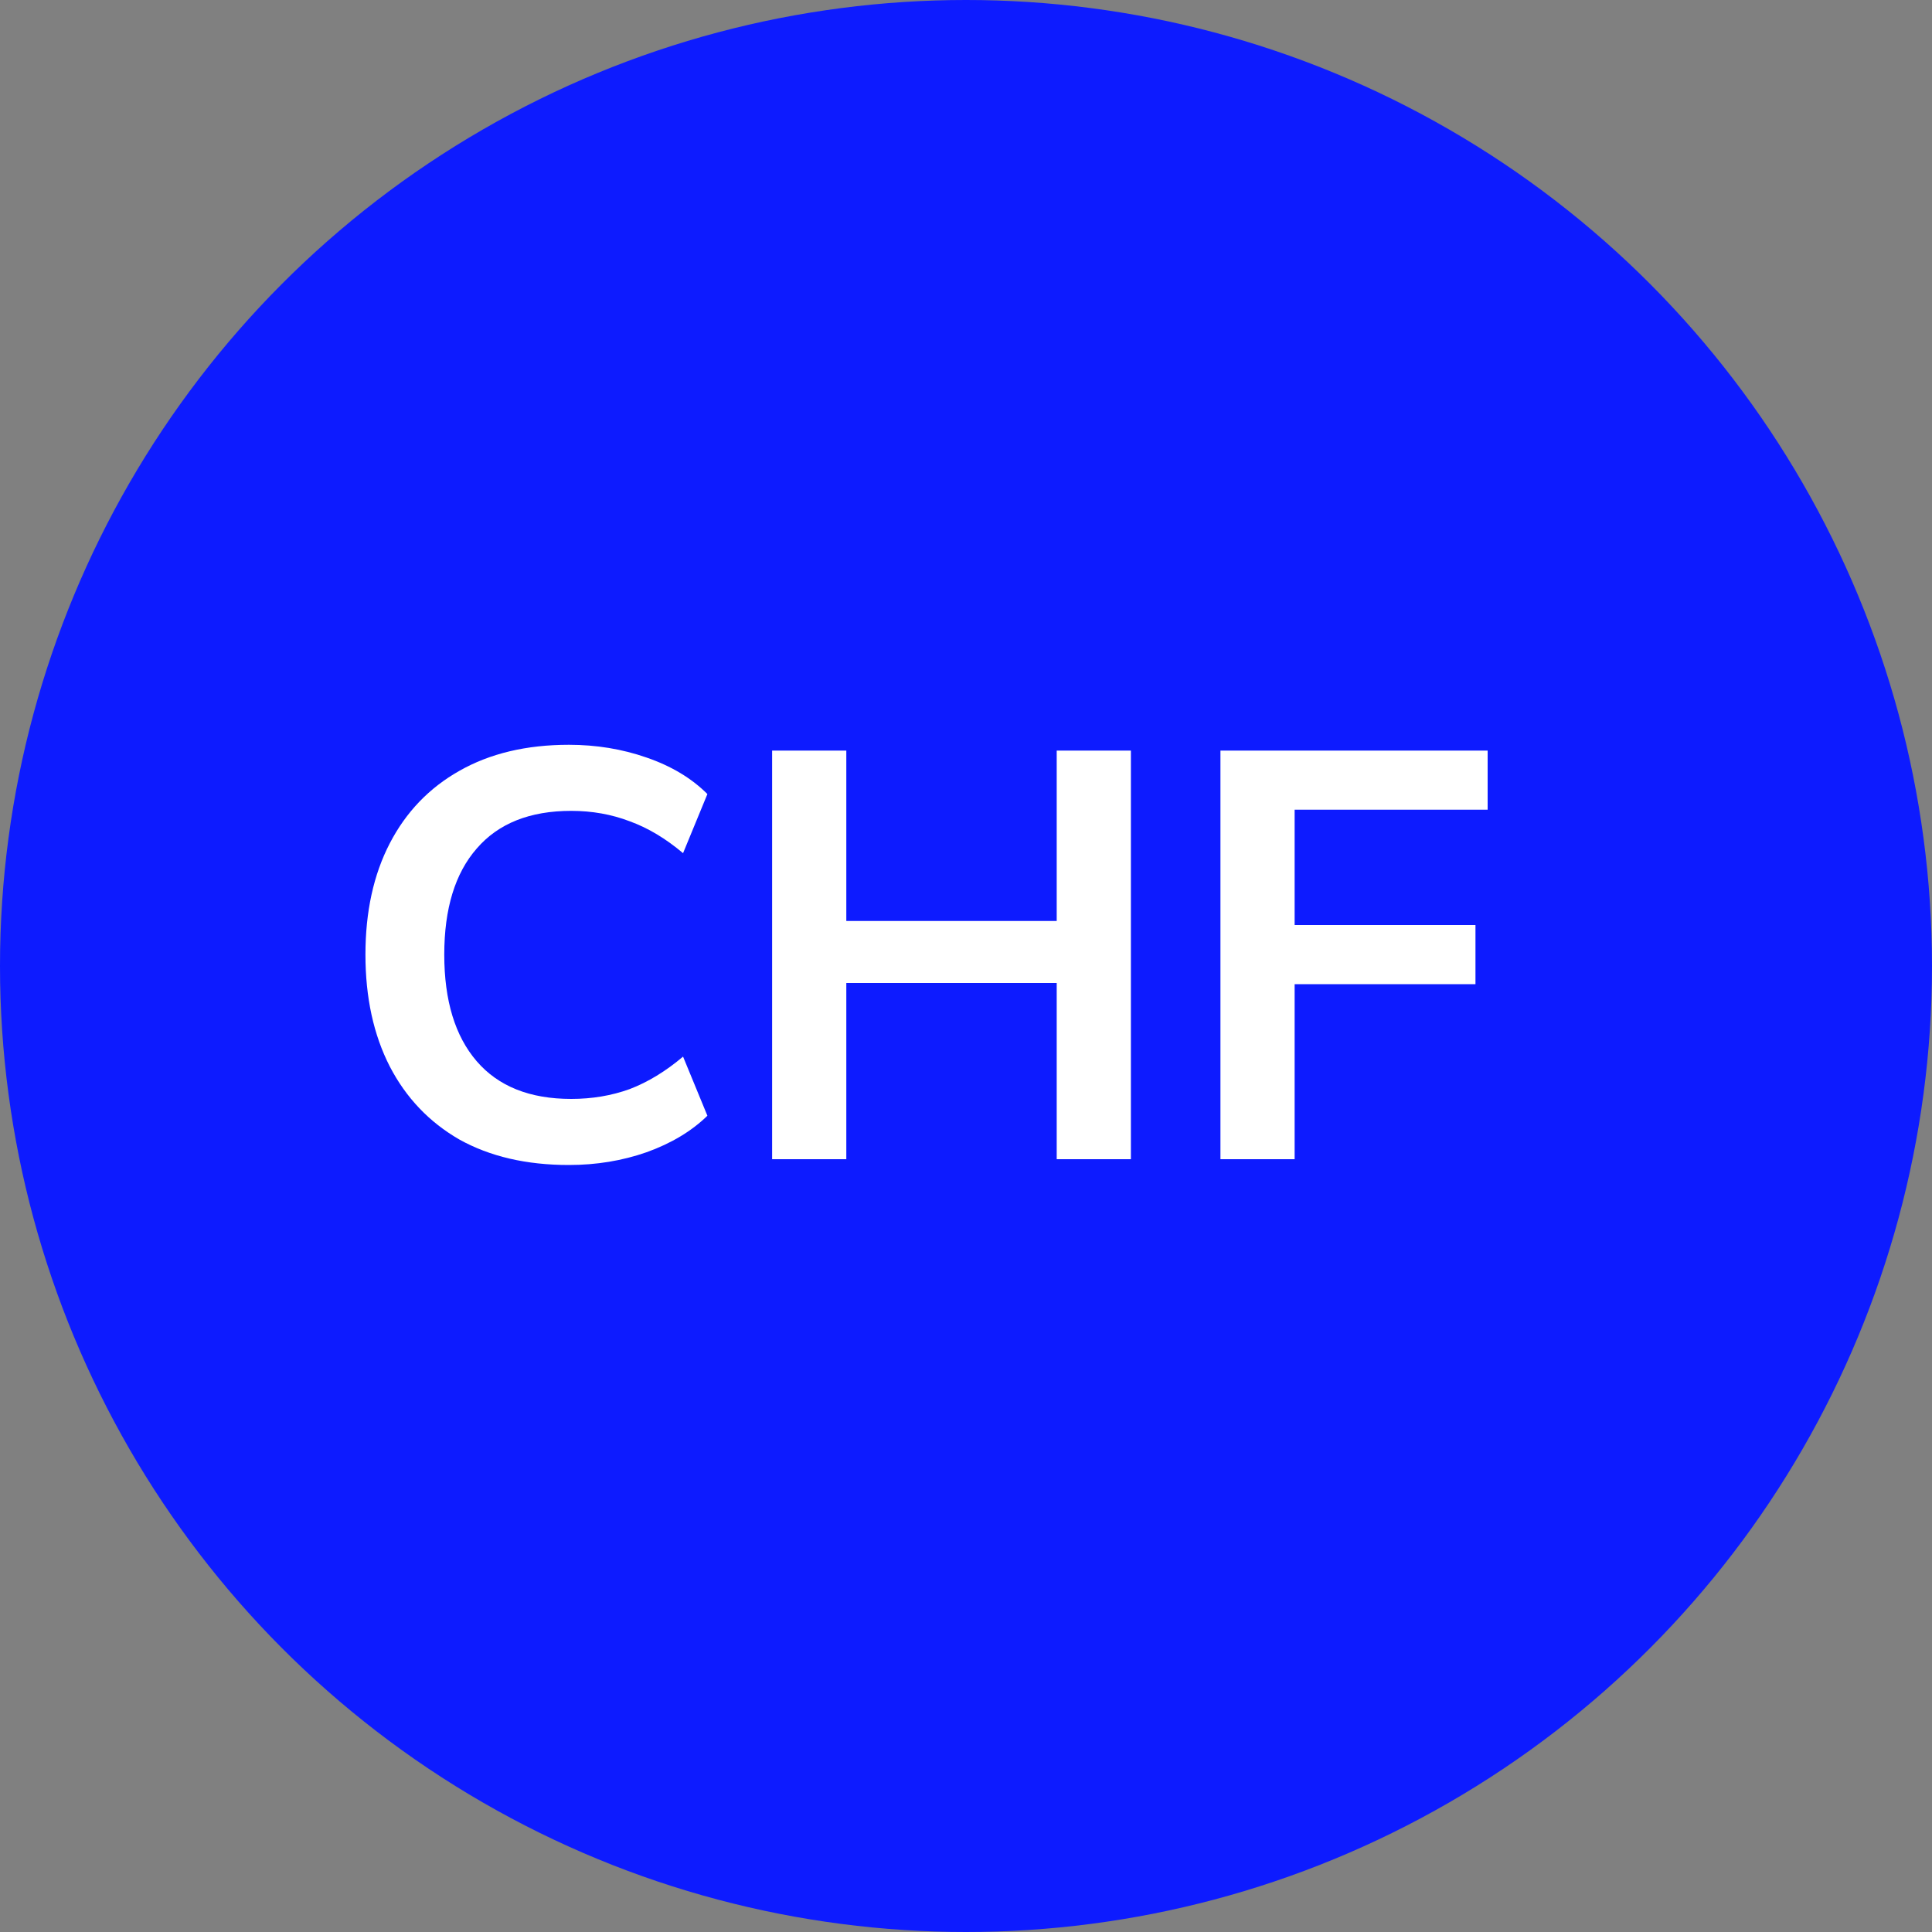 <svg width="20" height="20" viewBox="0 0 20 20" fill="none" xmlns="http://www.w3.org/2000/svg">
<rect x="0" y="0" width="20" height="20" fill="#808080" stroke="none"/>
<circle cx="10" cy="10" r="10" fill="#0D1BFF"/>
<path d="M5.889 12.06C5.449 12.06 5.071 11.972 4.755 11.796C4.443 11.616 4.203 11.364 4.035 11.04C3.867 10.712 3.783 10.326 3.783 9.882C3.783 9.438 3.867 9.054 4.035 8.73C4.203 8.406 4.443 8.156 4.755 7.98C5.071 7.8 5.449 7.71 5.889 7.71C6.173 7.71 6.441 7.754 6.693 7.842C6.949 7.93 7.159 8.056 7.323 8.22L7.071 8.832C6.891 8.68 6.707 8.57 6.519 8.502C6.331 8.43 6.129 8.394 5.913 8.394C5.485 8.394 5.159 8.524 4.935 8.784C4.711 9.04 4.599 9.406 4.599 9.882C4.599 10.358 4.711 10.726 4.935 10.986C5.159 11.246 5.485 11.376 5.913 11.376C6.129 11.376 6.331 11.342 6.519 11.274C6.707 11.202 6.891 11.09 7.071 10.938L7.323 11.55C7.159 11.71 6.949 11.836 6.693 11.928C6.441 12.016 6.173 12.06 5.889 12.06ZM7.993 12V7.77H8.761V9.534H10.939V7.77H11.707V12H10.939V10.176H8.761V12H7.993ZM12.634 12V7.77H15.4V8.382H13.402V9.576H15.274V10.188H13.402V12H12.634Z" fill="white"/>
</svg>
